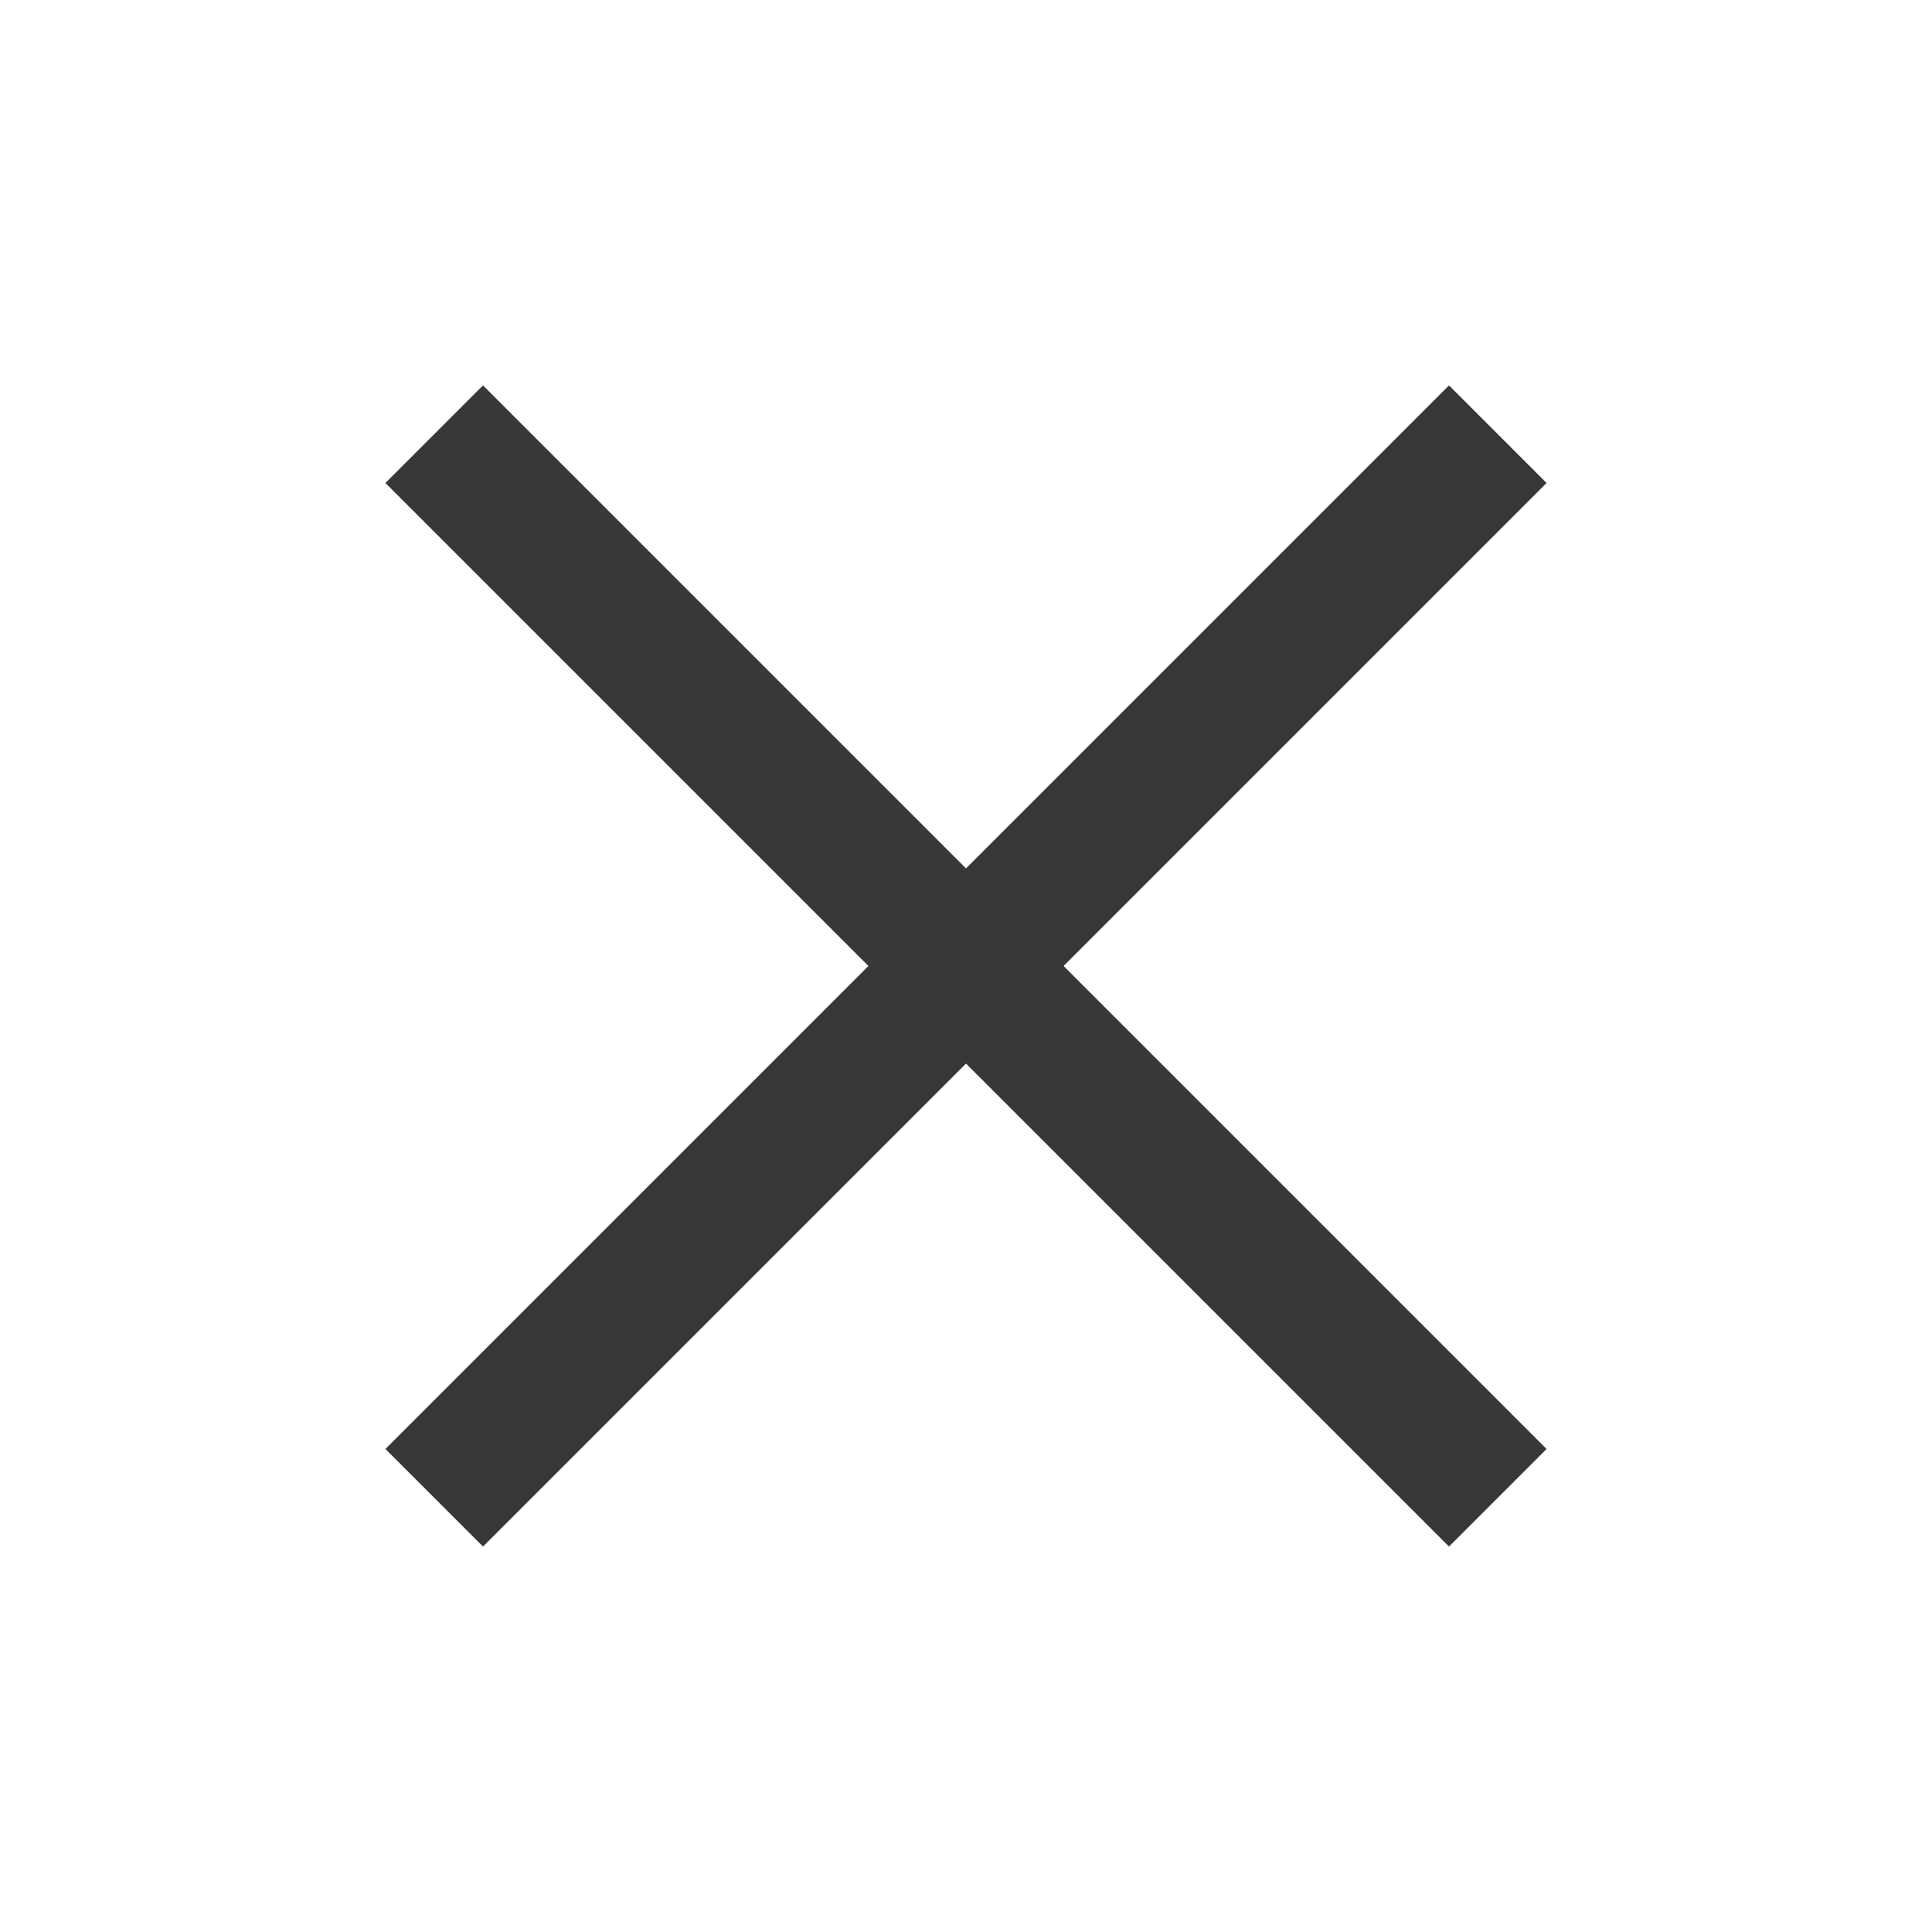 <svg width="28" height="28" viewBox="0 0 28 28" fill="none" xmlns="http://www.w3.org/2000/svg">
<path d="M21 7L7 21" stroke="#383838" stroke-width="2" stroke-linecap="square" stroke-linejoin="round"/>
<path d="M7 7L21 21" stroke="#383838" stroke-width="2" stroke-linecap="square" stroke-linejoin="round"/>
</svg>
